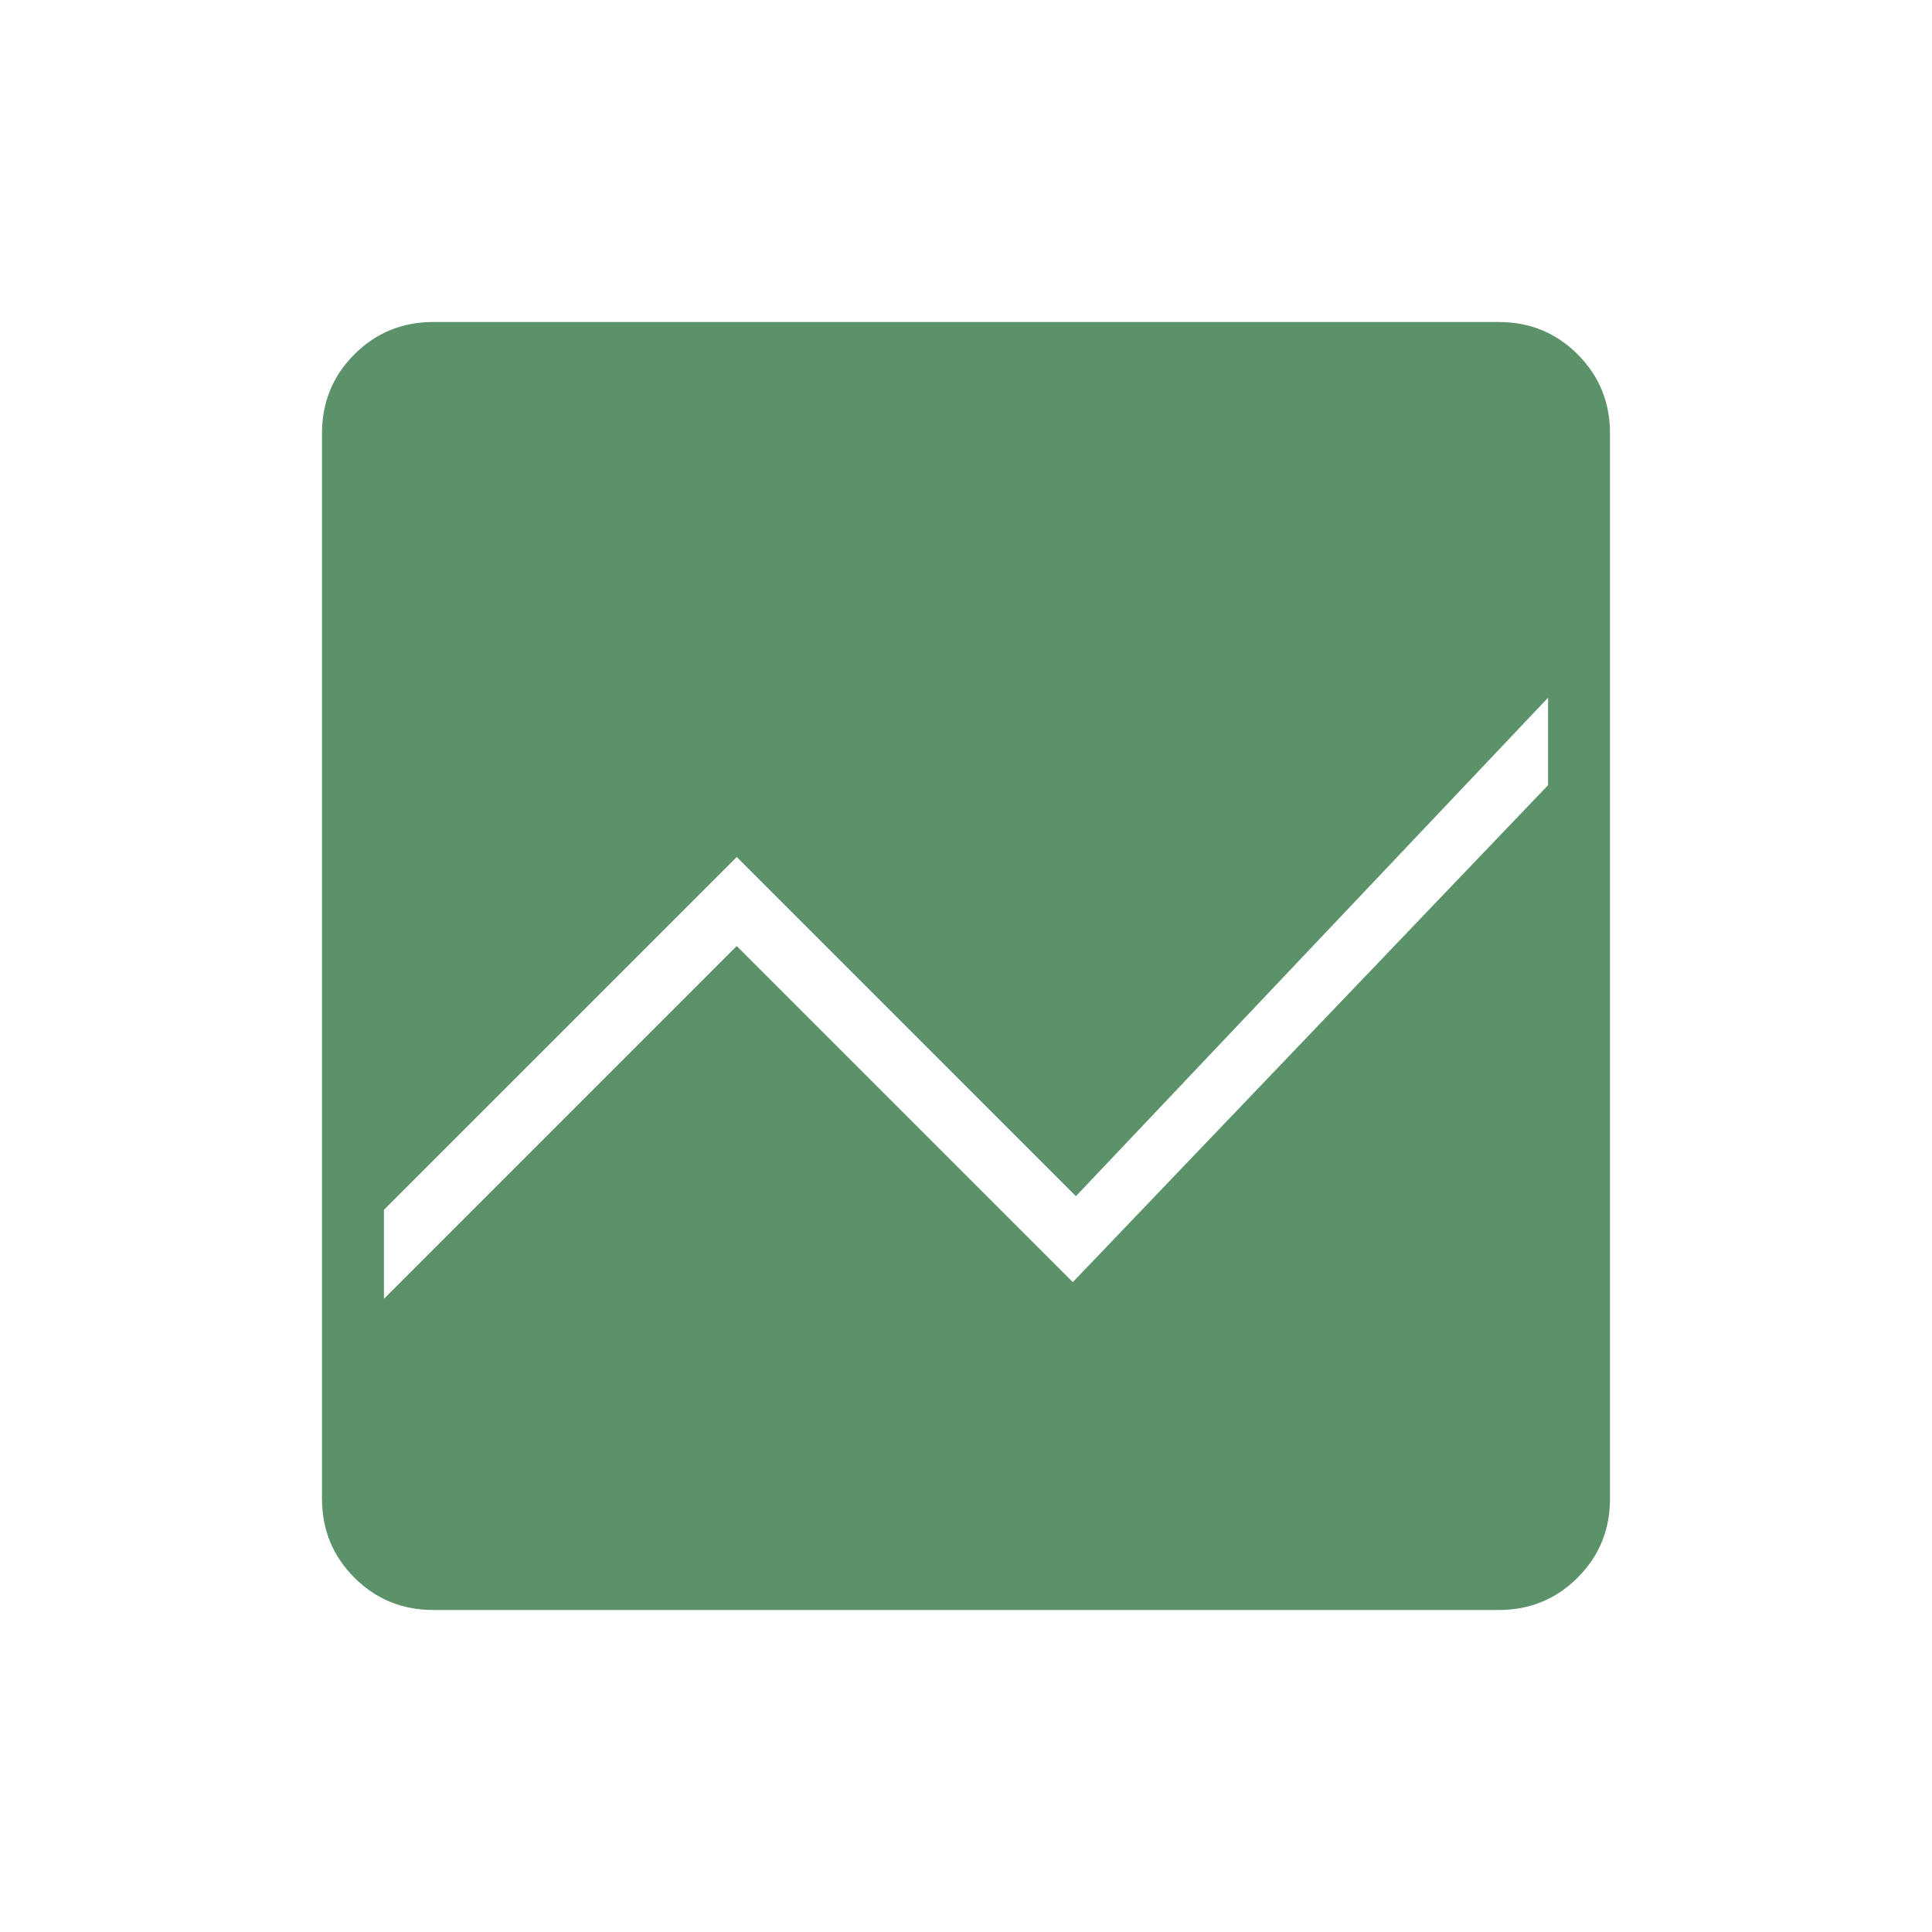 <svg xmlns="http://www.w3.org/2000/svg" height="48px" viewBox="0 -960 960 960" width="48px" fill="#5b9269"><path d="M215.38-160q-23.23 0-39.3-16.08Q160-192.15 160-215.38v-529.24q0-23.23 16.08-39.3Q192.15-800 215.38-800h529.24q23.23 0 39.3 16.08Q800-767.85 800-744.62v529.24q0 23.23-16.08 39.3Q767.85-160 744.62-160H215.38Zm553.85-453.31L534.62-365.62 366.08-534.15l-175.31 175.3v44.23l175.31-175.3 167 167 236.15-246.93v-43.46Z"/></svg>